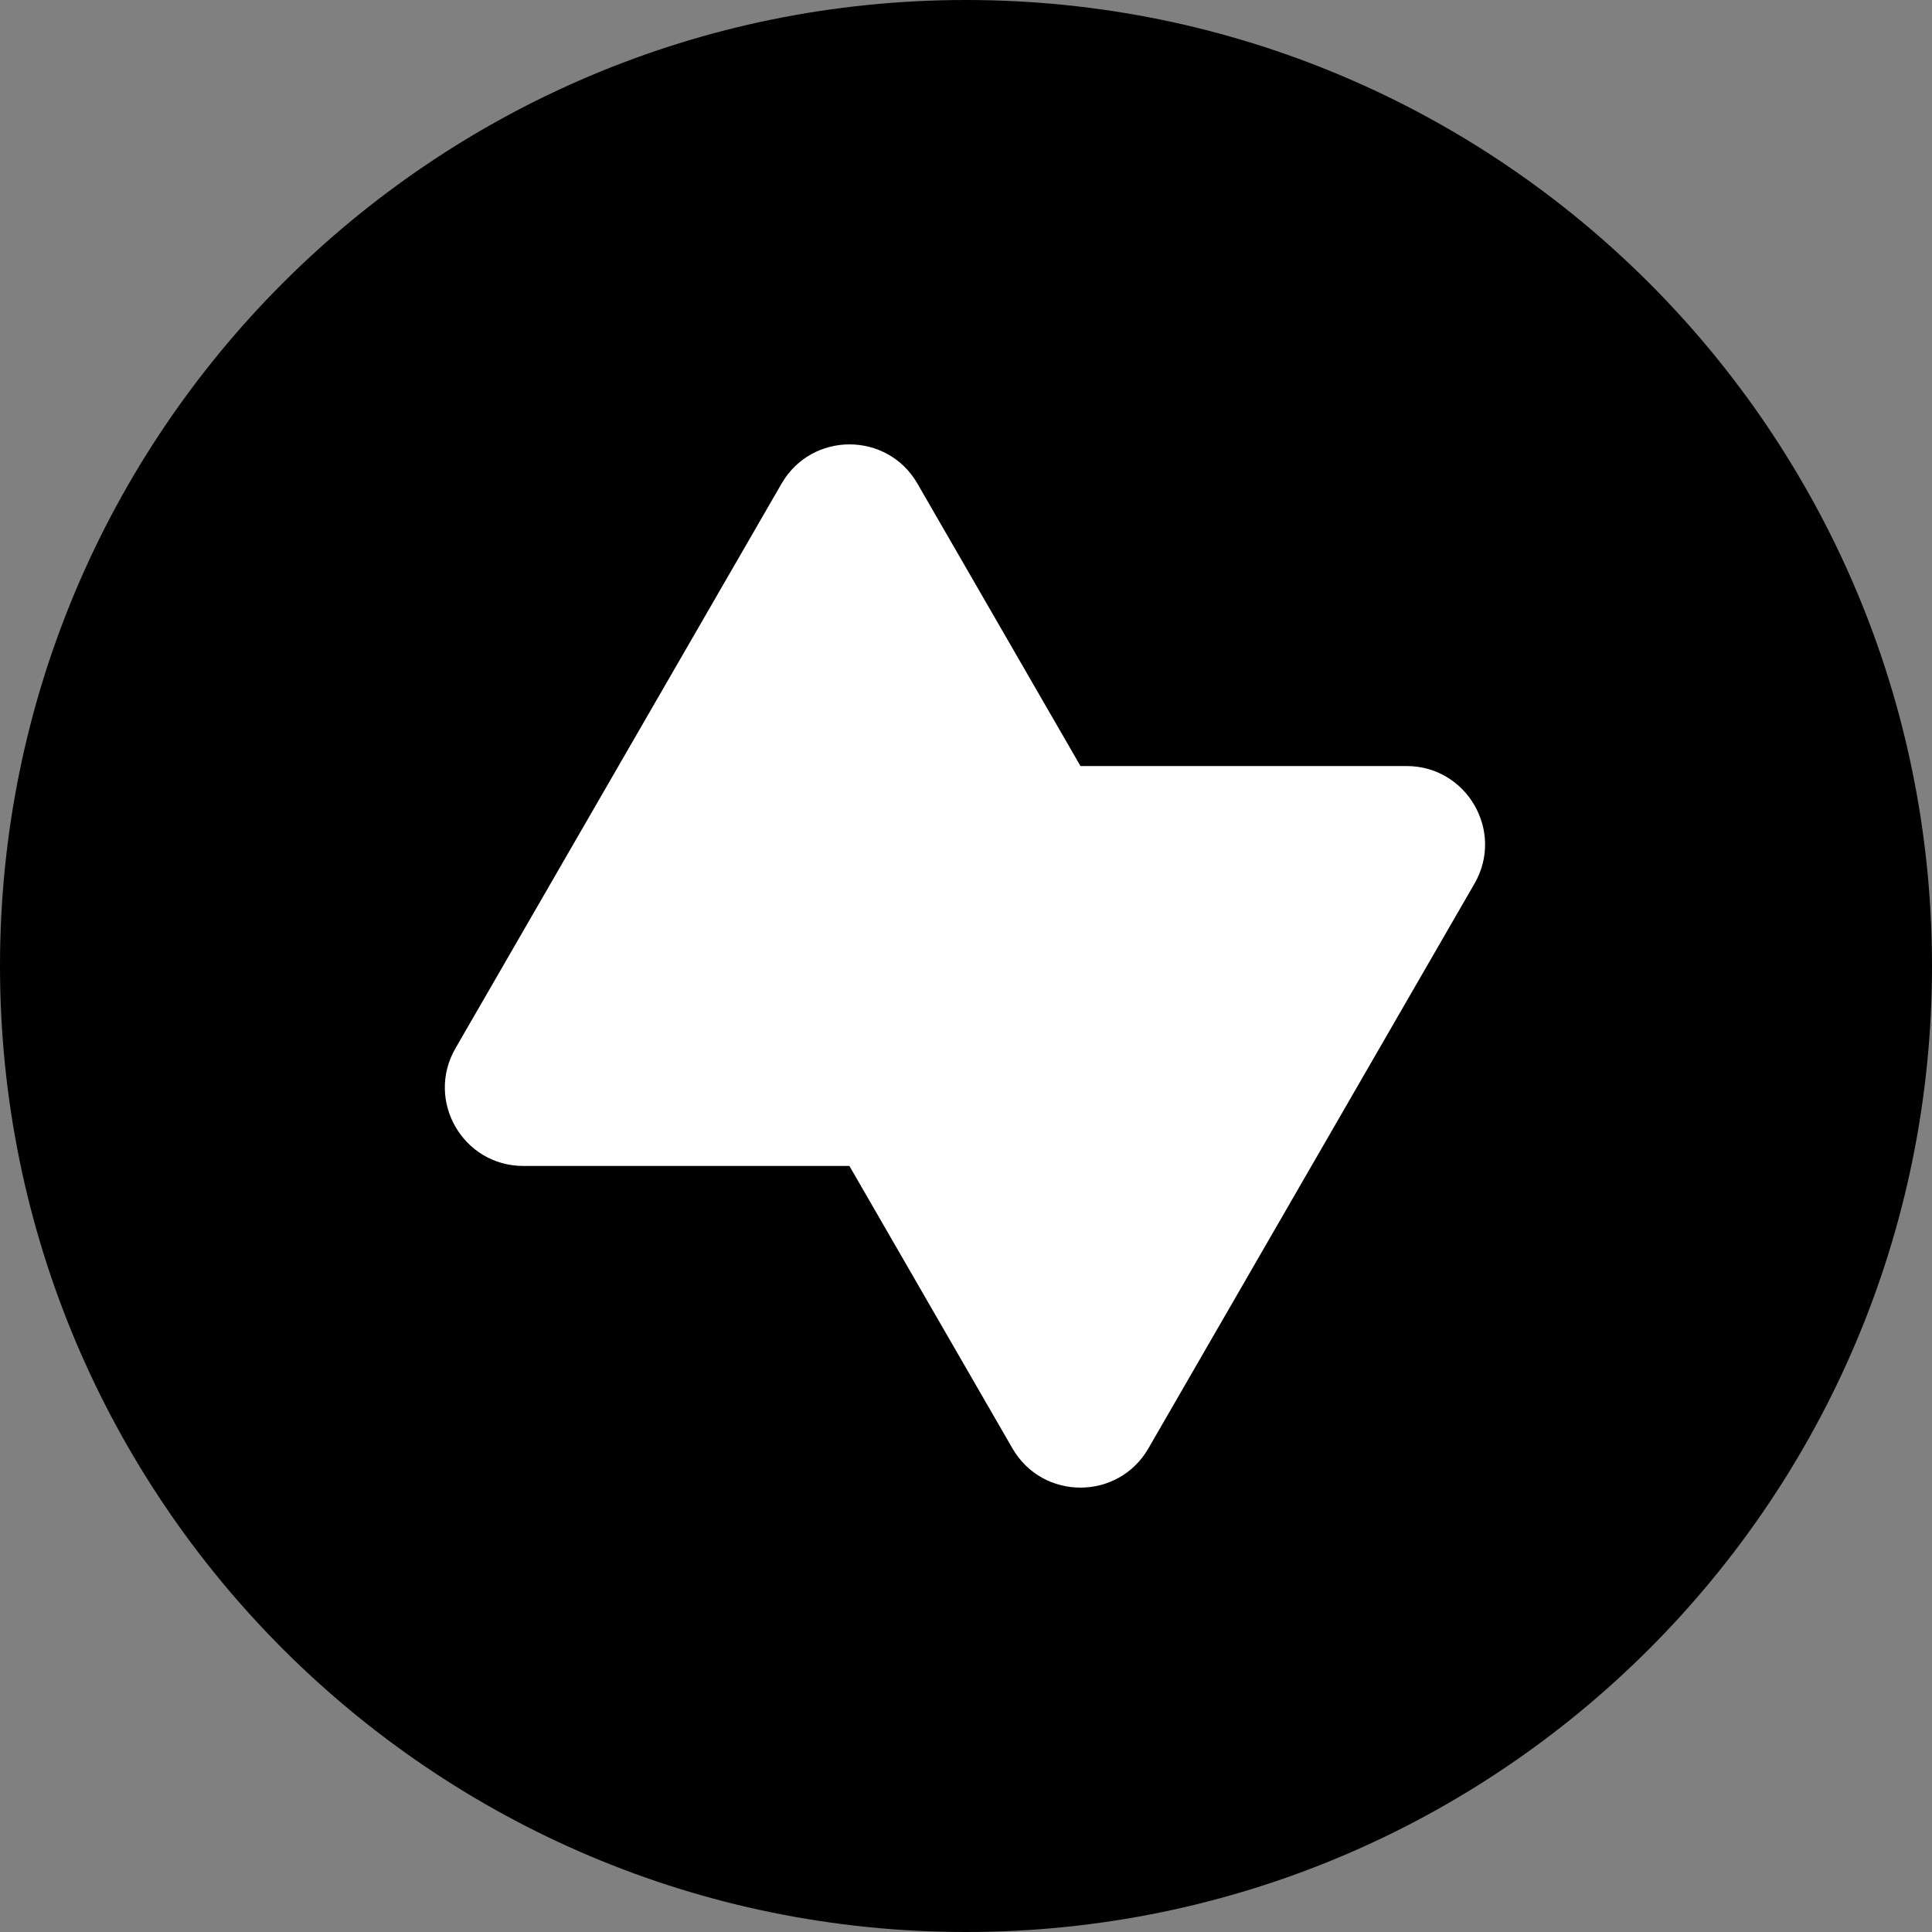<svg width="16" height="16" viewBox="0 0 20 20" fill="none" xmlns="http://www.w3.org/2000/svg">
  <rect x="0" y="0" width="20" height="20" fill="#808080" stroke="none"/>
  <path d="M10 0C15.523 0 20 4.477 20 10C20 15.523 15.523 20 10 20C4.477 20 0 15.523 0 10C0 4.477 4.477 0 10 0Z" fill="#000000"/>
  <path d="M9.497 5.006C9.185 4.465 8.404 4.465 8.091 5.006L4.715 10.852C4.402 11.394 4.793 12.07 5.418 12.07H8.793L10.481 14.994C10.794 15.535 11.575 15.535 11.888 14.994L15.264 9.147C15.576 8.606 15.185 7.93 14.56 7.93H11.185L9.497 5.006Z" fill="#FFFFFF"/>
</svg>
